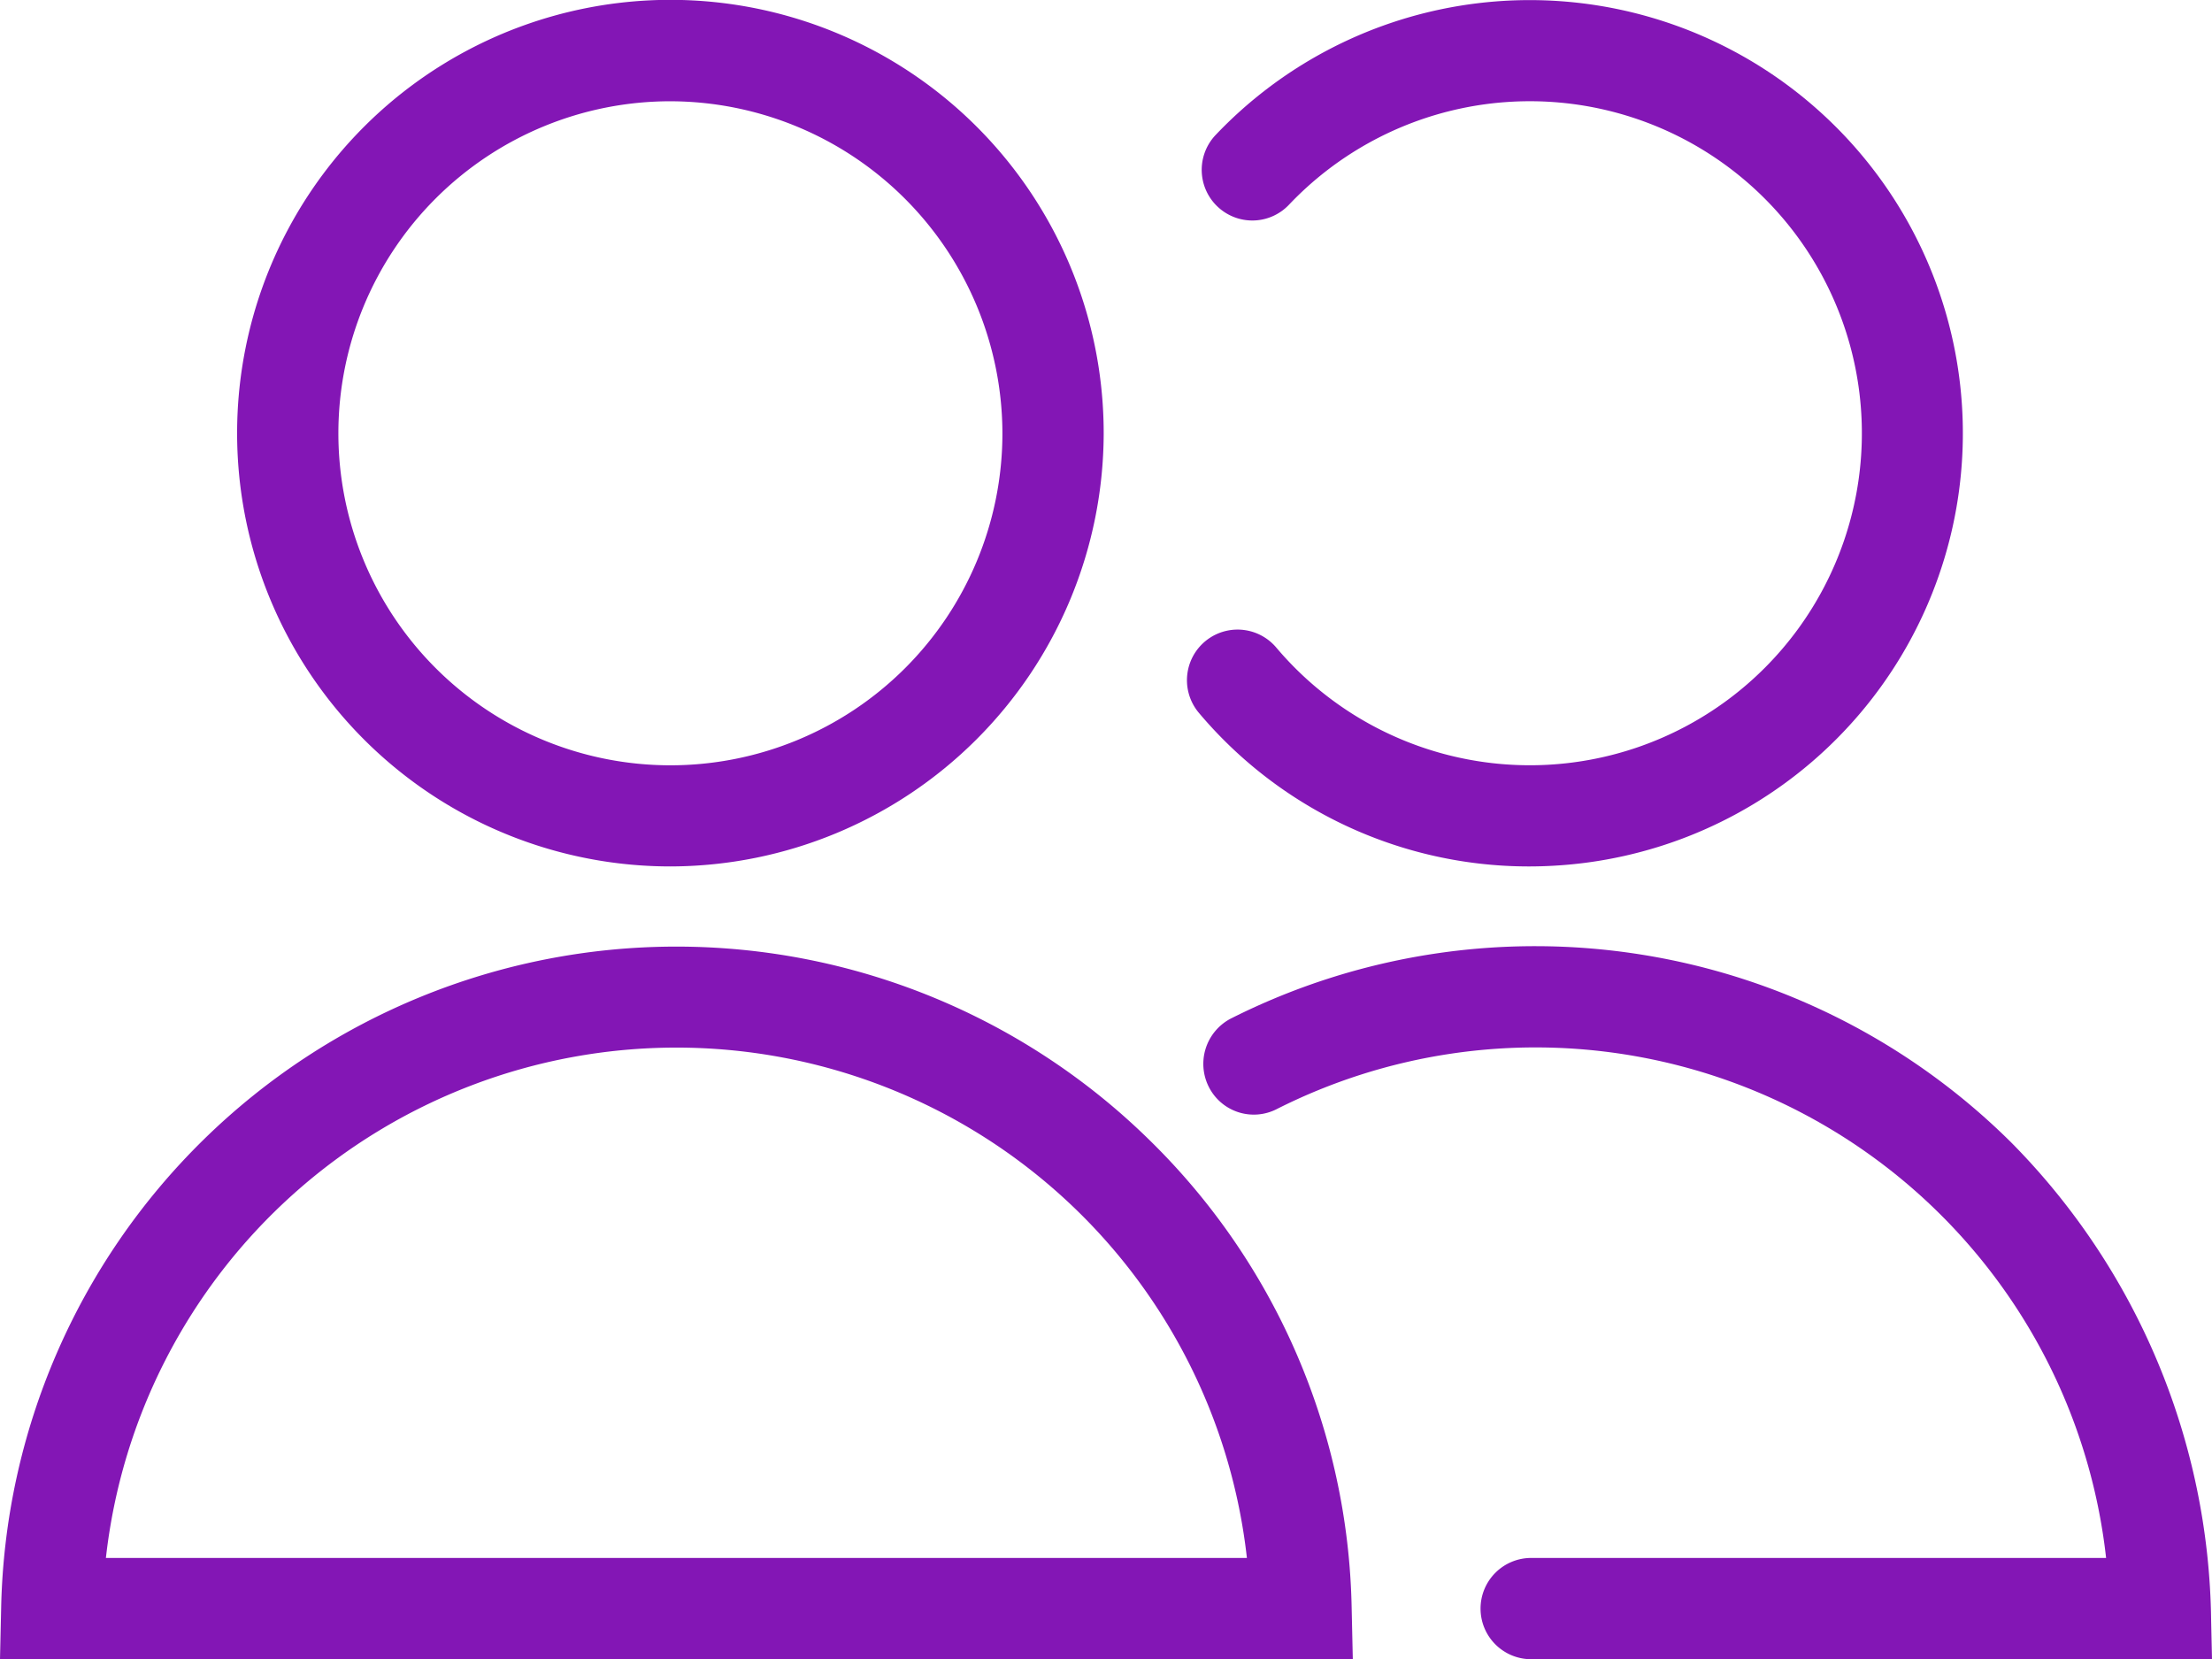 <svg xmlns="http://www.w3.org/2000/svg" viewBox="0 0 152.9 114.69"><defs><style>.cls-1{fill:#8316b5;}</style></defs><g id="Layer_2" data-name="Layer 2"><g id="Layer_1-2" data-name="Layer 1"><path class="cls-1" d="M107.42,59.84A29.81,29.81,0,0,1,82.85,49.25a3.5,3.5,0,0,1,.81-5.18h0a3.5,3.5,0,0,1,4.55.68,22.95,22.95,0,1,0,.89-30.6,3.49,3.49,0,0,1-4.58.43h0A3.5,3.5,0,0,1,84,9.36a29.94,29.94,0,1,1,23.42,50.48Z"/><path class="cls-1" d="M152.9,114.69H105.84a3.5,3.5,0,0,1-3.5-3.5h0a3.5,3.5,0,0,1,3.5-3.5h39.74a39.68,39.68,0,0,0-57.38-31,3.48,3.48,0,0,1-4.51-1.32h0a3.53,3.53,0,0,1,1.46-5A46.7,46.7,0,0,1,139.05,79a47.77,47.77,0,0,1,13.79,33Z"/><path class="cls-1" d="M46.35,59.89A29.95,29.95,0,1,1,76.29,30,30,30,0,0,1,46.35,59.89ZM46.35,7A22.95,22.95,0,1,0,69.29,30,23,23,0,0,0,46.35,7Z"/><path class="cls-1" d="M93.51,114.69H0l.08-3.57A46.68,46.68,0,0,1,79.43,78.78a46.45,46.45,0,0,1,14,32.34Zm-86.19-7H86.19a39.68,39.68,0,0,0-78.87,0Z"/></g></g></svg>